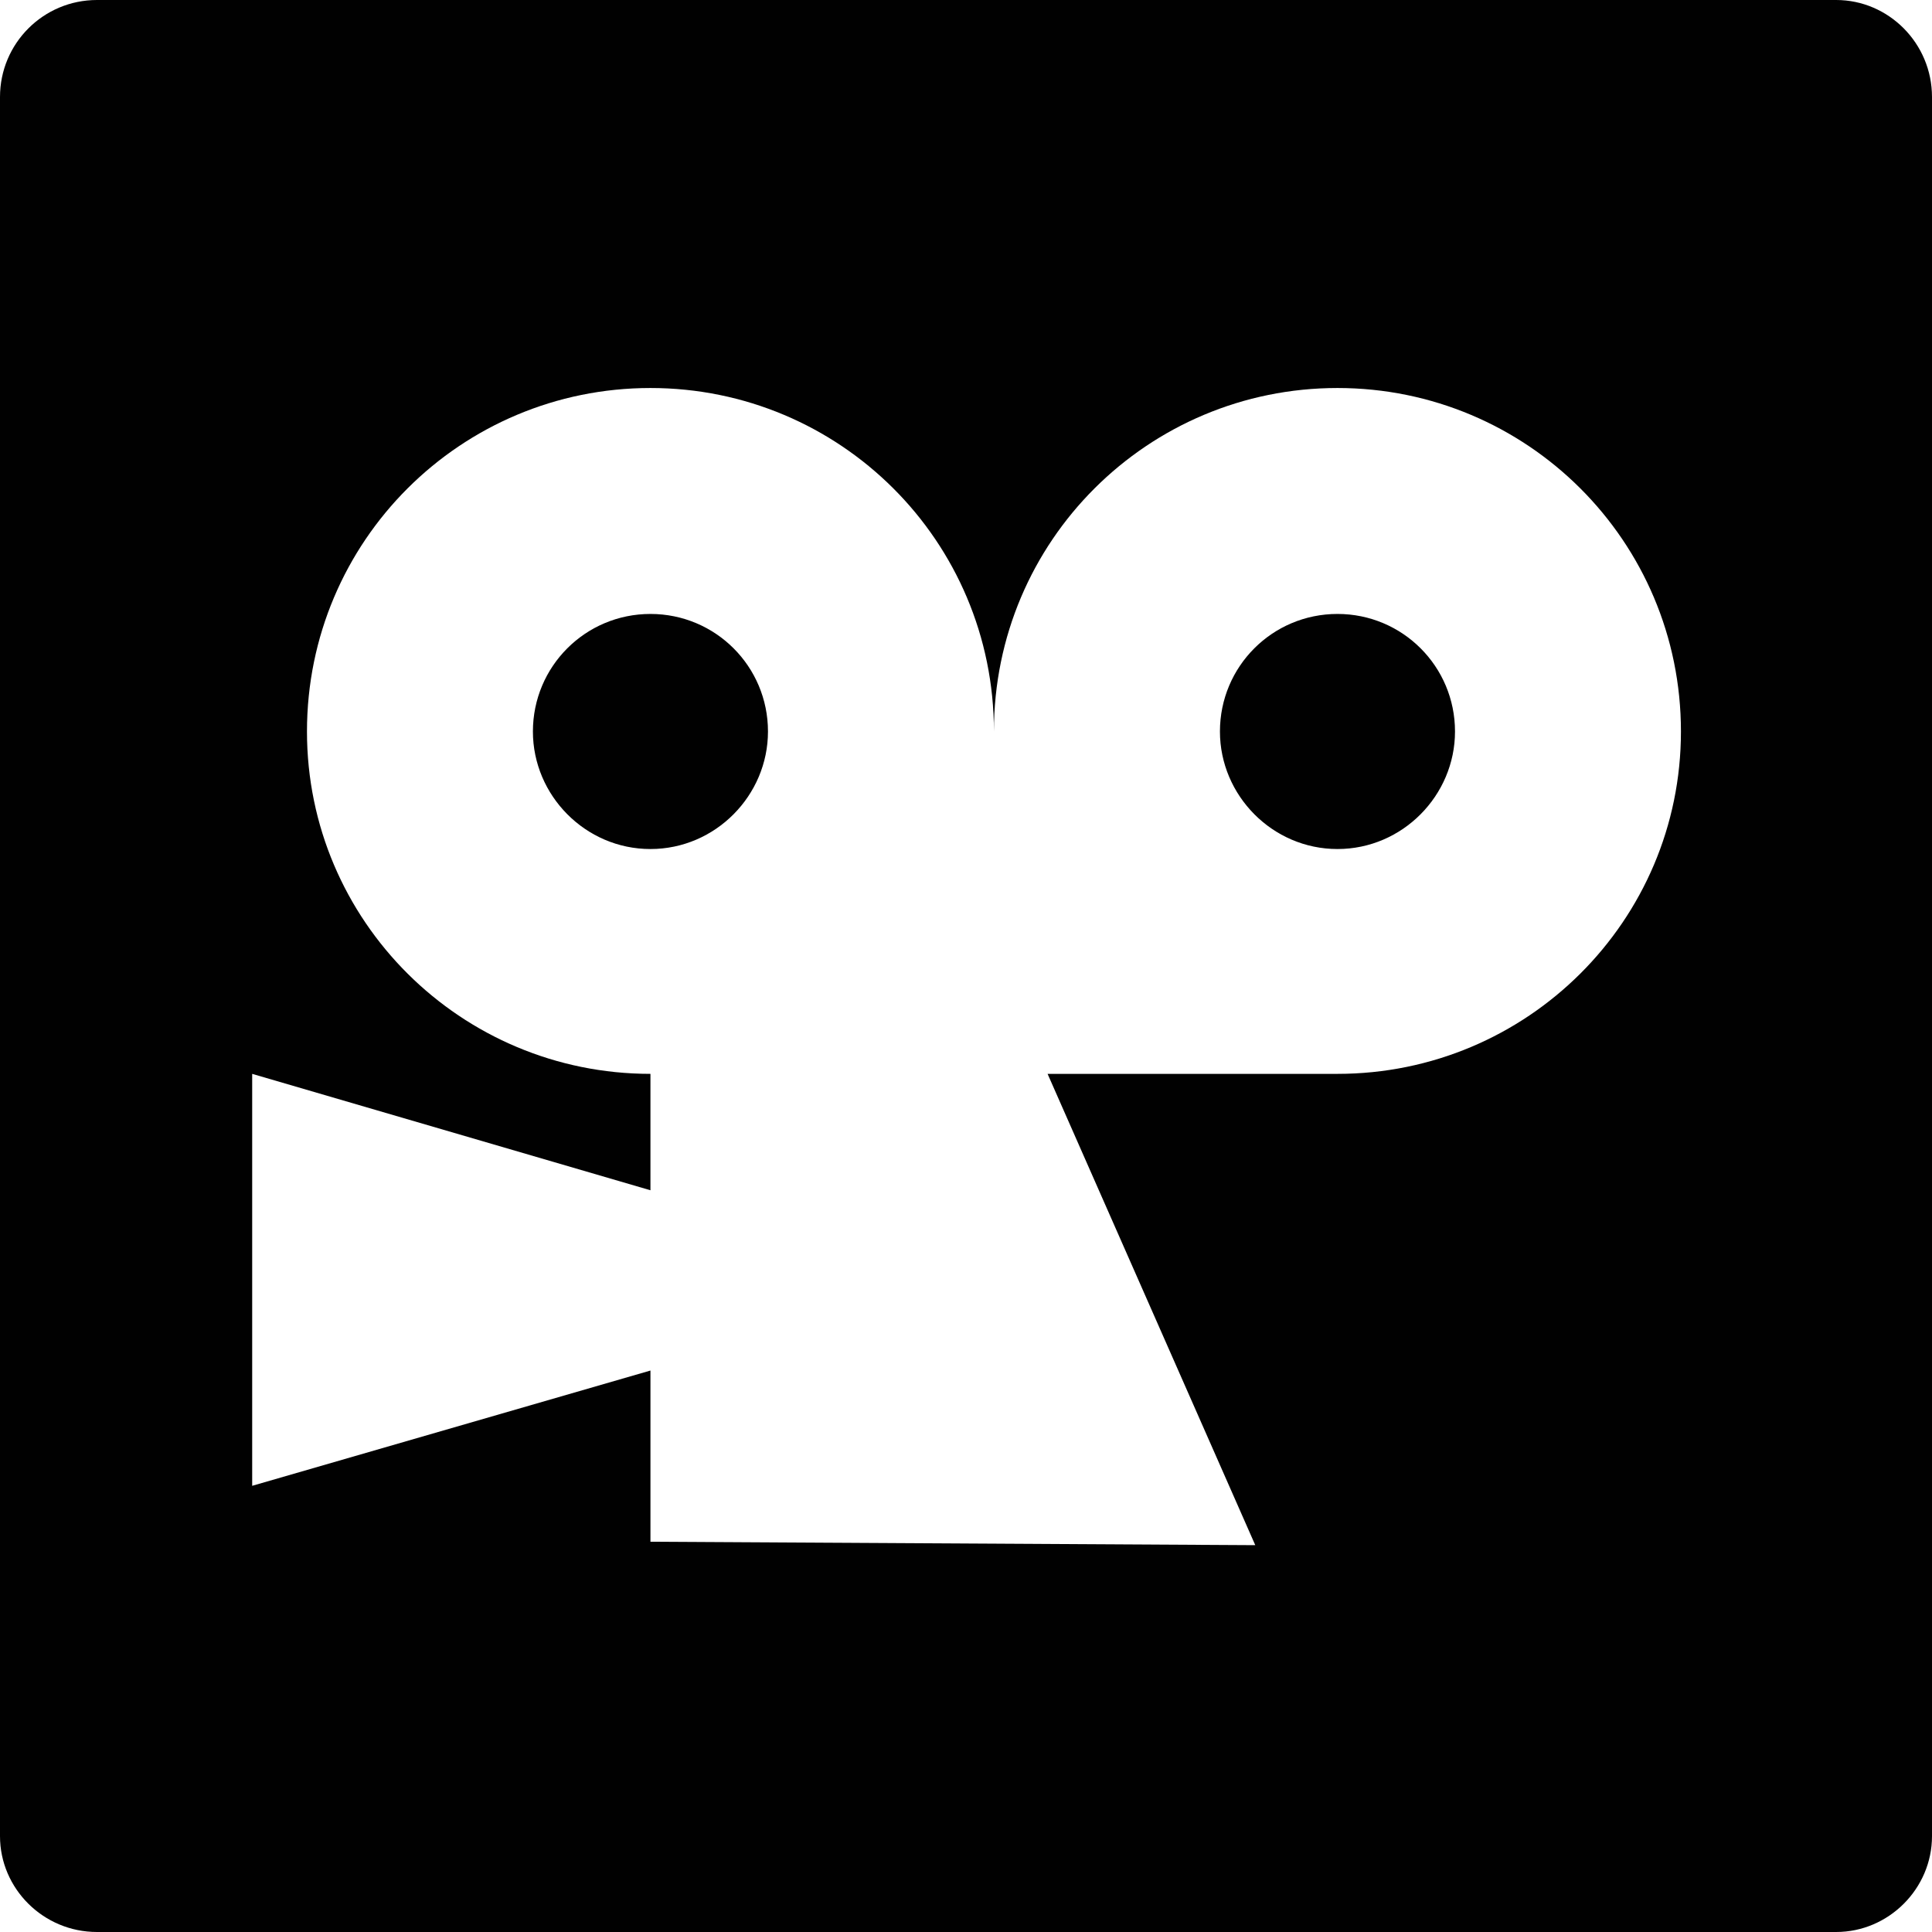 <?xml version="1.0" ?><!DOCTYPE svg  PUBLIC '-//W3C//DTD SVG 1.1//EN'  'http://www.w3.org/Graphics/SVG/1.1/DTD/svg11.dtd'><svg enable-background="new 0 0 512 512" height="512px" id="Layer_1" version="1.1" viewBox="0 0 512 512" width="512px" xml:space="preserve" xmlns="http://www.w3.org/2000/svg" xmlns:xlink="http://www.w3.org/1999/xlink"><g><path clip-rule="evenodd" d="M25.701,0h460.897C500.509,0,512,11.492,512,25.707v460.892   c0,13.91-11.491,25.401-25.401,25.401H25.701C11.492,512,0,500.509,0,486.599V25.707C0,11.492,11.492,0,25.701,0L25.701,0z    M172.375,408.575l160.284,0.909l-55.04-124.899h76.825c50.183,0,91.023-40.531,91.023-90.73c0-50.509-40.841-91.029-91.023-91.029   c-50.204,0-91.045,40.521-91.045,91.029c0-50.509-40.82-91.029-91.024-91.029c-50.194,0-91.024,40.521-91.024,91.029   c0,50.199,40.831,90.73,91.024,90.73v30.848L66.832,284.585v109.171l105.544-30.549V408.575z M354.444,225.002   c-17.238,0-31.147-14.215-31.147-31.147c0-17.243,13.909-31.152,31.147-31.152c17.237,0,31.147,13.91,31.147,31.152   C385.592,210.788,371.682,225.002,354.444,225.002L354.444,225.002z M203.522,193.855c0,16.933-13.91,31.147-31.147,31.147   c-17.238,0-31.147-14.215-31.147-31.147c0-17.243,13.91-31.152,31.147-31.152C189.613,162.703,203.522,176.612,203.522,193.855   L203.522,193.855z" fill="#010101" fill-rule="evenodd"/></g></svg>